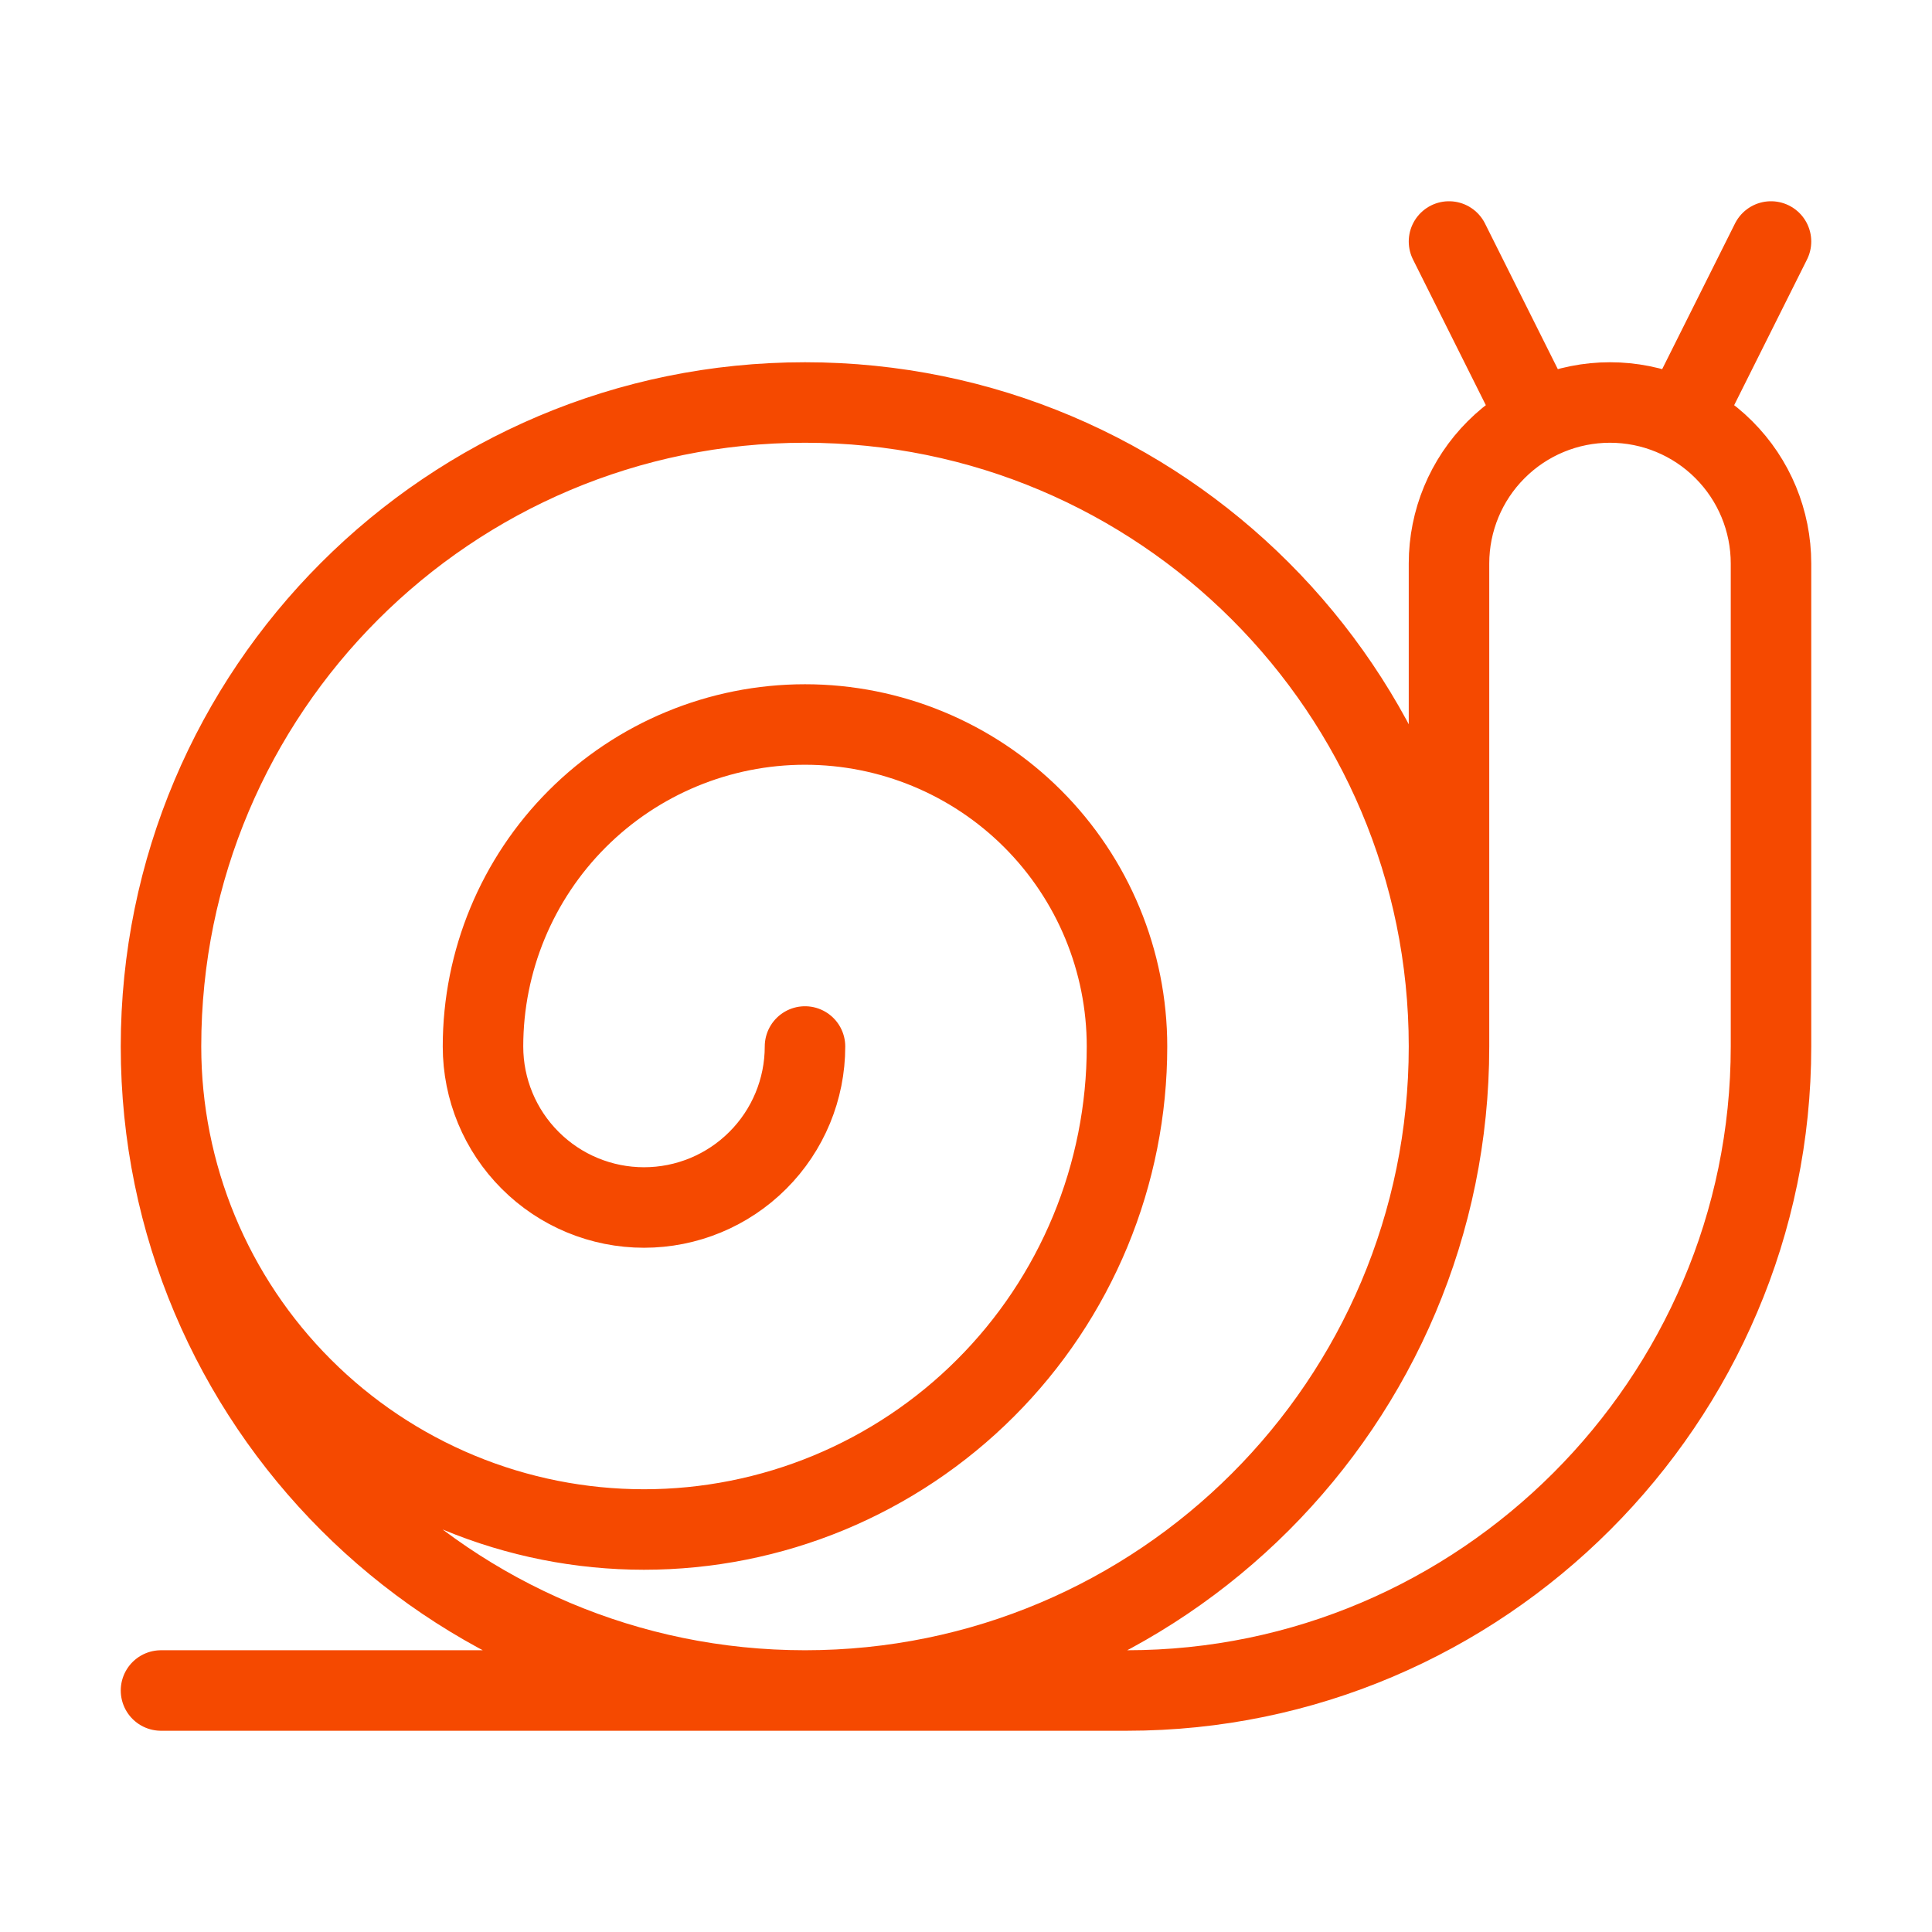 <svg width="48" height="48" viewBox="0 0 48 48" fill="none" xmlns="http://www.w3.org/2000/svg">
<path d="M4 26C4 27.576 4.31 29.136 4.913 30.592C5.516 32.048 6.4 33.371 7.515 34.485C8.629 35.6 9.952 36.483 11.408 37.087C12.864 37.69 14.424 38 16 38C17.576 38 19.136 37.69 20.592 37.087C22.048 36.483 23.371 35.6 24.485 34.485C25.6 33.371 26.483 32.048 27.087 30.592C27.69 29.136 28 27.576 28 26C28 23.878 27.157 21.843 25.657 20.343C24.157 18.843 22.122 18 20 18C17.878 18 15.843 18.843 14.343 20.343C12.843 21.843 12 23.878 12 26C12 27.061 12.421 28.078 13.172 28.828C13.922 29.579 14.939 30 16 30C17.061 30 18.078 29.579 18.828 28.828C19.579 28.078 20 27.061 20 26M4 26C4 34.837 11.163 42 20 42C28.837 42 36 34.837 36 26M4 26C4 17.163 11.163 10 20 10C28.837 10 36 17.163 36 26M36 26V14C36 12.939 36.421 11.922 37.172 11.172C37.922 10.421 38.939 10 40 10C41.061 10 42.078 10.421 42.828 11.172C43.579 11.922 44 12.939 44 14V26C44 34.8 36.8 42 28 42H4M36 6L38.2 10.4M44 6L41.8 10.4" stroke="#F54900" stroke-width="2" stroke-linecap="round" stroke-linejoin="round"/>
</svg>
